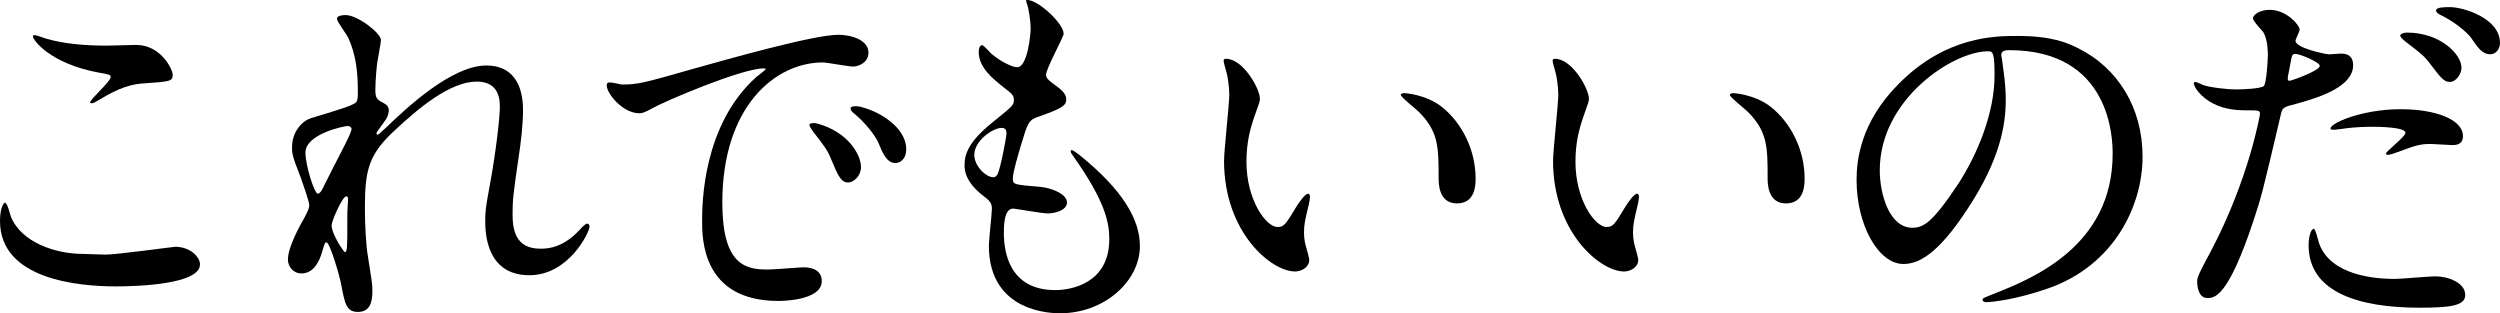 <svg enable-background="new 0 0 84.997 10.653" height="10.653" viewBox="0 0 84.997 10.653" width="84.997" xmlns="http://www.w3.org/2000/svg"><path d="m3.584 8.657c.382 0 2.313-.267 2.377-.267.496 0 .839.343.839.598 0 .687-2.16.749-2.859.749-1.259 0-3.941-.229-3.941-2.224 0-.483.14-.622.165-.622.089 0 .178.406.204.47.355.89 1.537 1.271 2.44 1.271.089-.001.648.025.775.025zm.039-7.105c.152 0 .864-.025 1.004-.025.839 0 1.245.826 1.245 1.017 0 .229-.114.229-.991.292-.648.038-1.118.33-1.602.61-.127.076-.127.063-.177.063-.013 0-.038 0-.038-.025 0-.114.699-.712.699-.864 0-.076-.038-.089-.407-.152-1.653-.306-2.238-1.107-2.238-1.234 0-.038.038-.038.064-.038.076 0 .355.114.419.127.573.165 1.297.229 2.022.229z"/><path d="m12.952 1.361c0 .102-.114.661-.127.775-.013.076-.063.584-.063.915 0 .267.038.331.267.445.114.063.19.127.19.254 0 .038-.013.19-.114.331-.267.369-.305.42-.305.458 0 .025.013.038.038.038s.063-.025.317-.267c.661-.635 2.199-2.084 3.381-2.084.865 0 1.246.61 1.246 1.513 0 .47-.063 1.055-.152 1.627-.19 1.284-.203 1.474-.203 1.907 0 .496.076 1.182.94 1.182.203 0 .75 0 1.334-.635.089-.102.204-.217.268-.217.051 0 .076.063.076.102 0 .178-.699 1.652-2.047 1.652-1.5 0-1.5-1.512-1.5-1.855 0-.305.013-.445.153-1.195.216-1.157.343-2.339.343-2.656 0-.229 0-.877-.788-.877-.902 0-1.982.903-2.821 1.691-.852.801-.979 1.322-.979 2.606 0 .571.038 1.283.102 1.639.128.826.153.928.153 1.183 0 .419-.102.712-.496.712s-.444-.293-.572-.967c-.025-.164-.368-1.397-.495-1.397-.051 0-.063.038-.152.343-.115.382-.318.712-.699.712-.293 0-.458-.254-.458-.47 0-.445.433-1.195.56-1.424.051-.102.165-.293.165-.42 0-.14-.229-.775-.292-.953-.28-.711-.293-.801-.293-1.017 0-.572.382-.915.636-.992.877-.267 1.36-.407 1.513-.521.076-.051.089-.14.089-.369 0-.686-.063-1.271-.33-1.855-.051-.102-.382-.547-.382-.636 0-.114.203-.127.293-.127.416-.002 1.204.62 1.204.849zm-1.143 2.924c-.102 0-1.424.267-1.424.902 0 .445.305 1.398.419 1.398.051 0 .115-.076.141-.128.025-.063.711-1.397.775-1.524.114-.229.254-.509.229-.572s-.09-.076-.14-.076zm0 2.948c0-.062.025-.419.025-.444 0-.038 0-.114-.063-.114-.128 0-.496.839-.496.979 0 .318.42.916.445.916.089-.001.089-.091.089-1.337z"/><path d="m21.151 2.874c.533 0 .725-.051 2.466-.547 1.131-.317 4.042-1.144 4.881-1.144.457 0 1.029.178 1.029.61 0 .331-.33.47-.521.47-.165 0-.89-.14-1.029-.14-1.614 0-3.419 1.487-3.419 4.767 0 2.135.801 2.274 1.551 2.274.19 0 1.093-.076 1.207-.076.395 0 .623.165.623.47 0 .674-1.398.674-1.475.674-2.593 0-2.593-2.123-2.593-2.72 0-.56.013-3.254 1.843-4.894.051-.038.318-.242.318-.267s-.051-.025-.076-.025c-.737 0-3.369 1.119-3.788 1.36-.165.089-.292.165-.433.165-.635 0-1.245-.852-1.08-1.029.051-.063.42.052.496.052zm8.122 2.809c0 .292-.242.521-.445.521-.229 0-.343-.242-.547-.737-.14-.356-.229-.47-.635-.991-.038-.051-.127-.178-.127-.229 0-.063.14-.076.254-.051 1.081.292 1.5 1.08 1.5 1.487zm1.539-.61c0 .331-.204.47-.369.47-.305 0-.444-.369-.572-.673-.114-.28-.495-.737-.839-1.017-.063-.051-.114-.102-.114-.165 0-.077.14-.077.178-.077.103 0 .242.039.318.064.749.241 1.398.788 1.398 1.398z"/><path d="m36.163 1.145c0 .115-.598 1.182-.598 1.398 0 .089.063.178.229.292.306.216.458.355.458.546 0 .203-.14.305-.94.584-.344.115-.369.204-.61 1.004-.076.267-.267.877-.267 1.106 0 .203.051.203.94.279.305.025.902.216.902.535 0 .229-.344.367-.661.367-.19 0-1.105-.164-1.169-.164-.318 0-.318.597-.318.877.013.572.165 1.894 1.754 1.894.534 0 1.831-.229 1.831-1.729 0-.547-.115-1.271-1.259-2.873-.038-.051-.051-.089-.051-.127 0-.114.279.127.317.153 1.462 1.182 2.034 2.186 2.034 3.076 0 1.208-1.221 2.288-2.708 2.288-.241 0-2.427 0-2.427-2.301 0-.203.102-1.068.102-1.246 0-.152-.025-.241-.242-.406-.457-.343-.687-.687-.687-1.081 0-.381.141-.801.941-1.449.66-.534.737-.585.737-.763 0-.165-.064-.216-.344-.432-.368-.292-.852-.674-.852-1.208 0-.089.025-.229.114-.229.063 0 .28.267.331.305.343.28.712.445.864.445.355 0 .457-1.131.457-1.309 0-.254-.063-.674-.127-.852-.025-.051-.025-.089-.025-.127.384-.035 1.274.804 1.274 1.147zm-2.11 3.203c-.292 0-.928.432-.928.916 0 .381.394.762.648.762.051 0 .114-.038.14-.102.114-.216.305-1.296.305-1.36 0-.101 0-.216-.165-.216z"/><path d="m42.835 3.357c0 .102-.025.14-.152.508-.178.496-.305.966-.305 1.64 0 1.284.661 2.212 1.055 2.212.216 0 .267-.064.648-.699.076-.127.292-.433.394-.433.038 0 .063.051.063.102s-.025.216-.038.255c-.14.584-.165.698-.165.965 0 .217.038.382.076.509.038.14.102.356.102.419 0 .255-.267.395-.482.395-.813 0-2.415-1.334-2.415-3.762 0-.356.178-1.919.178-2.25 0-.254-.051-.597-.089-.737-.089-.318-.102-.356-.102-.432 0-.038.051-.051.076-.051.585-.001 1.156 1.016 1.156 1.359zm6.203.292c.648.521 1.131 1.423 1.131 2.428 0 .241-.025.839-.635.839-.623 0-.623-.687-.623-.853 0-1.055 0-1.588-.674-2.262-.102-.102-.61-.496-.61-.572 0-.038.051-.063.114-.063.013 0 .75.038 1.297.483z"/><path d="m54.021 3.357c0 .102-.025.14-.152.508-.178.496-.305.966-.305 1.64 0 1.284.661 2.212 1.055 2.212.216 0 .267-.064.648-.699.076-.127.292-.433.394-.433.038 0 .063.051.063.102s-.025.216-.038.255c-.14.584-.165.698-.165.965 0 .217.038.382.076.509.038.14.102.356.102.419 0 .255-.267.395-.482.395-.813 0-2.415-1.334-2.415-3.762 0-.356.178-1.919.178-2.25 0-.254-.051-.597-.089-.737-.089-.318-.102-.356-.102-.432 0-.038.051-.051.076-.051.584-.001 1.156 1.016 1.156 1.359zm6.203.292c.648.521 1.131 1.423 1.131 2.428 0 .241-.025.839-.635.839-.623 0-.623-.687-.623-.853 0-1.055 0-1.588-.674-2.262-.102-.102-.61-.496-.61-.572 0-.038.051-.063.114-.063.012 0 .75.038 1.297.483z"/><path d="m68.041 1.882c0 .038.025.089.025.14.051.407.127.813.127 1.373 0 .852-.19 2.034-1.31 3.725-1.017 1.551-1.665 1.855-2.173 1.855-.839 0-1.589-1.31-1.589-2.86 0-.674.14-1.958 1.411-3.241 1.614-1.652 3.317-1.652 4.054-1.652 1.157 0 1.691.229 2.047.407 1.373.673 2.212 2.034 2.212 3.699 0 1.652-.953 3.686-3.203 4.474-1.081.381-1.92.471-2.11.471-.051 0-.127-.014-.127-.09 0-.037.025-.051.343-.178 1.322-.521 4.08-1.614 4.08-4.779 0-.496-.051-3.521-3.521-3.521-.253 0-.266.101-.266.177zm-4.131 3.903c0 .826.33 1.958 1.105 1.958.369 0 .674-.153 1.551-1.475.674-1.03 1.246-2.44 1.246-3.699 0-.763-.052-.826-.217-.826-1.206 0-3.685 1.639-3.685 4.042z"/><path d="m75.159 8.555c1.309-2.478 1.678-4.665 1.678-4.677 0-.127-.051-.127-.458-.127-.267 0-.712-.013-1.131-.229-.407-.203-.661-.559-.661-.686 0-.039.038-.051.051-.051.051 0 .241.102.293.115.19.063.711.14 1.131.14.19 0 .801-.025.902-.114s.14-.954.14-1.042c0-.102 0-.534-.152-.788-.051-.063-.355-.381-.355-.47 0-.127.241-.292.571-.292.572 0 1.018.521 1.018.674 0 .063-.141.318-.141.381 0 .242 1.018.458 1.145.458.051 0 .33-.025.394-.025.102 0 .42 0 .42.394 0 .712-1.081 1.081-1.92 1.309-.434.112-.484.124-.535.353-.648 2.771-.661 2.784-.928 3.61-.877 2.644-1.335 2.644-1.576 2.644-.306 0-.344-.42-.344-.559 0-.153.064-.281.458-1.018zm2.682-5.808c.063 0 1.029-.343 1.029-.508 0-.127-.686-.407-.826-.407-.076 0-.114.025-.14.152-.051.254-.051.292-.114.598-.013.088-.025.165.051.165zm.966 5.389c.268 1.105 1.64 1.347 2.606 1.347.216 0 1.182-.088 1.385-.088.433 0 1.017.215 1.017.635 0 .355-.47.432-1.55.432-2.06 0-3.775-.521-3.775-2.122 0-.292.076-.56.178-.56.05 0 .126.318.139.356zm2.809-4.423c1.207 0 2.122.356 2.122.915 0 .305-.267.305-.368.305-.114 0-.61-.038-.712-.038-.229 0-.419 0-.94.203-.318.114-.445.166-.534.166-.025 0-.063 0-.063-.039 0-.089.661-.572.661-.711 0-.191-.902-.204-1.093-.204-.28 0-.623.013-.916.051-.076.013-.368.051-.419.051-.038 0-.102 0-.114-.025-.09-.166 1.016-.674 2.376-.674zm2.072-1.411c0 .204-.178.483-.394.483-.178 0-.28-.089-.648-.584-.216-.292-.33-.381-.864-.788-.051-.038-.178-.152-.178-.203s.114-.102.229-.102c1.13-.001 1.855.736 1.855 1.194zm1.309-.839c0 .166-.114.381-.33.381-.28 0-.433-.242-.636-.534-.165-.242-.648-.61-1.056-.801-.127-.063-.152-.114-.152-.153 0-.114.293-.114.483-.114.432.001 1.691.369 1.691 1.221z"/></svg>
